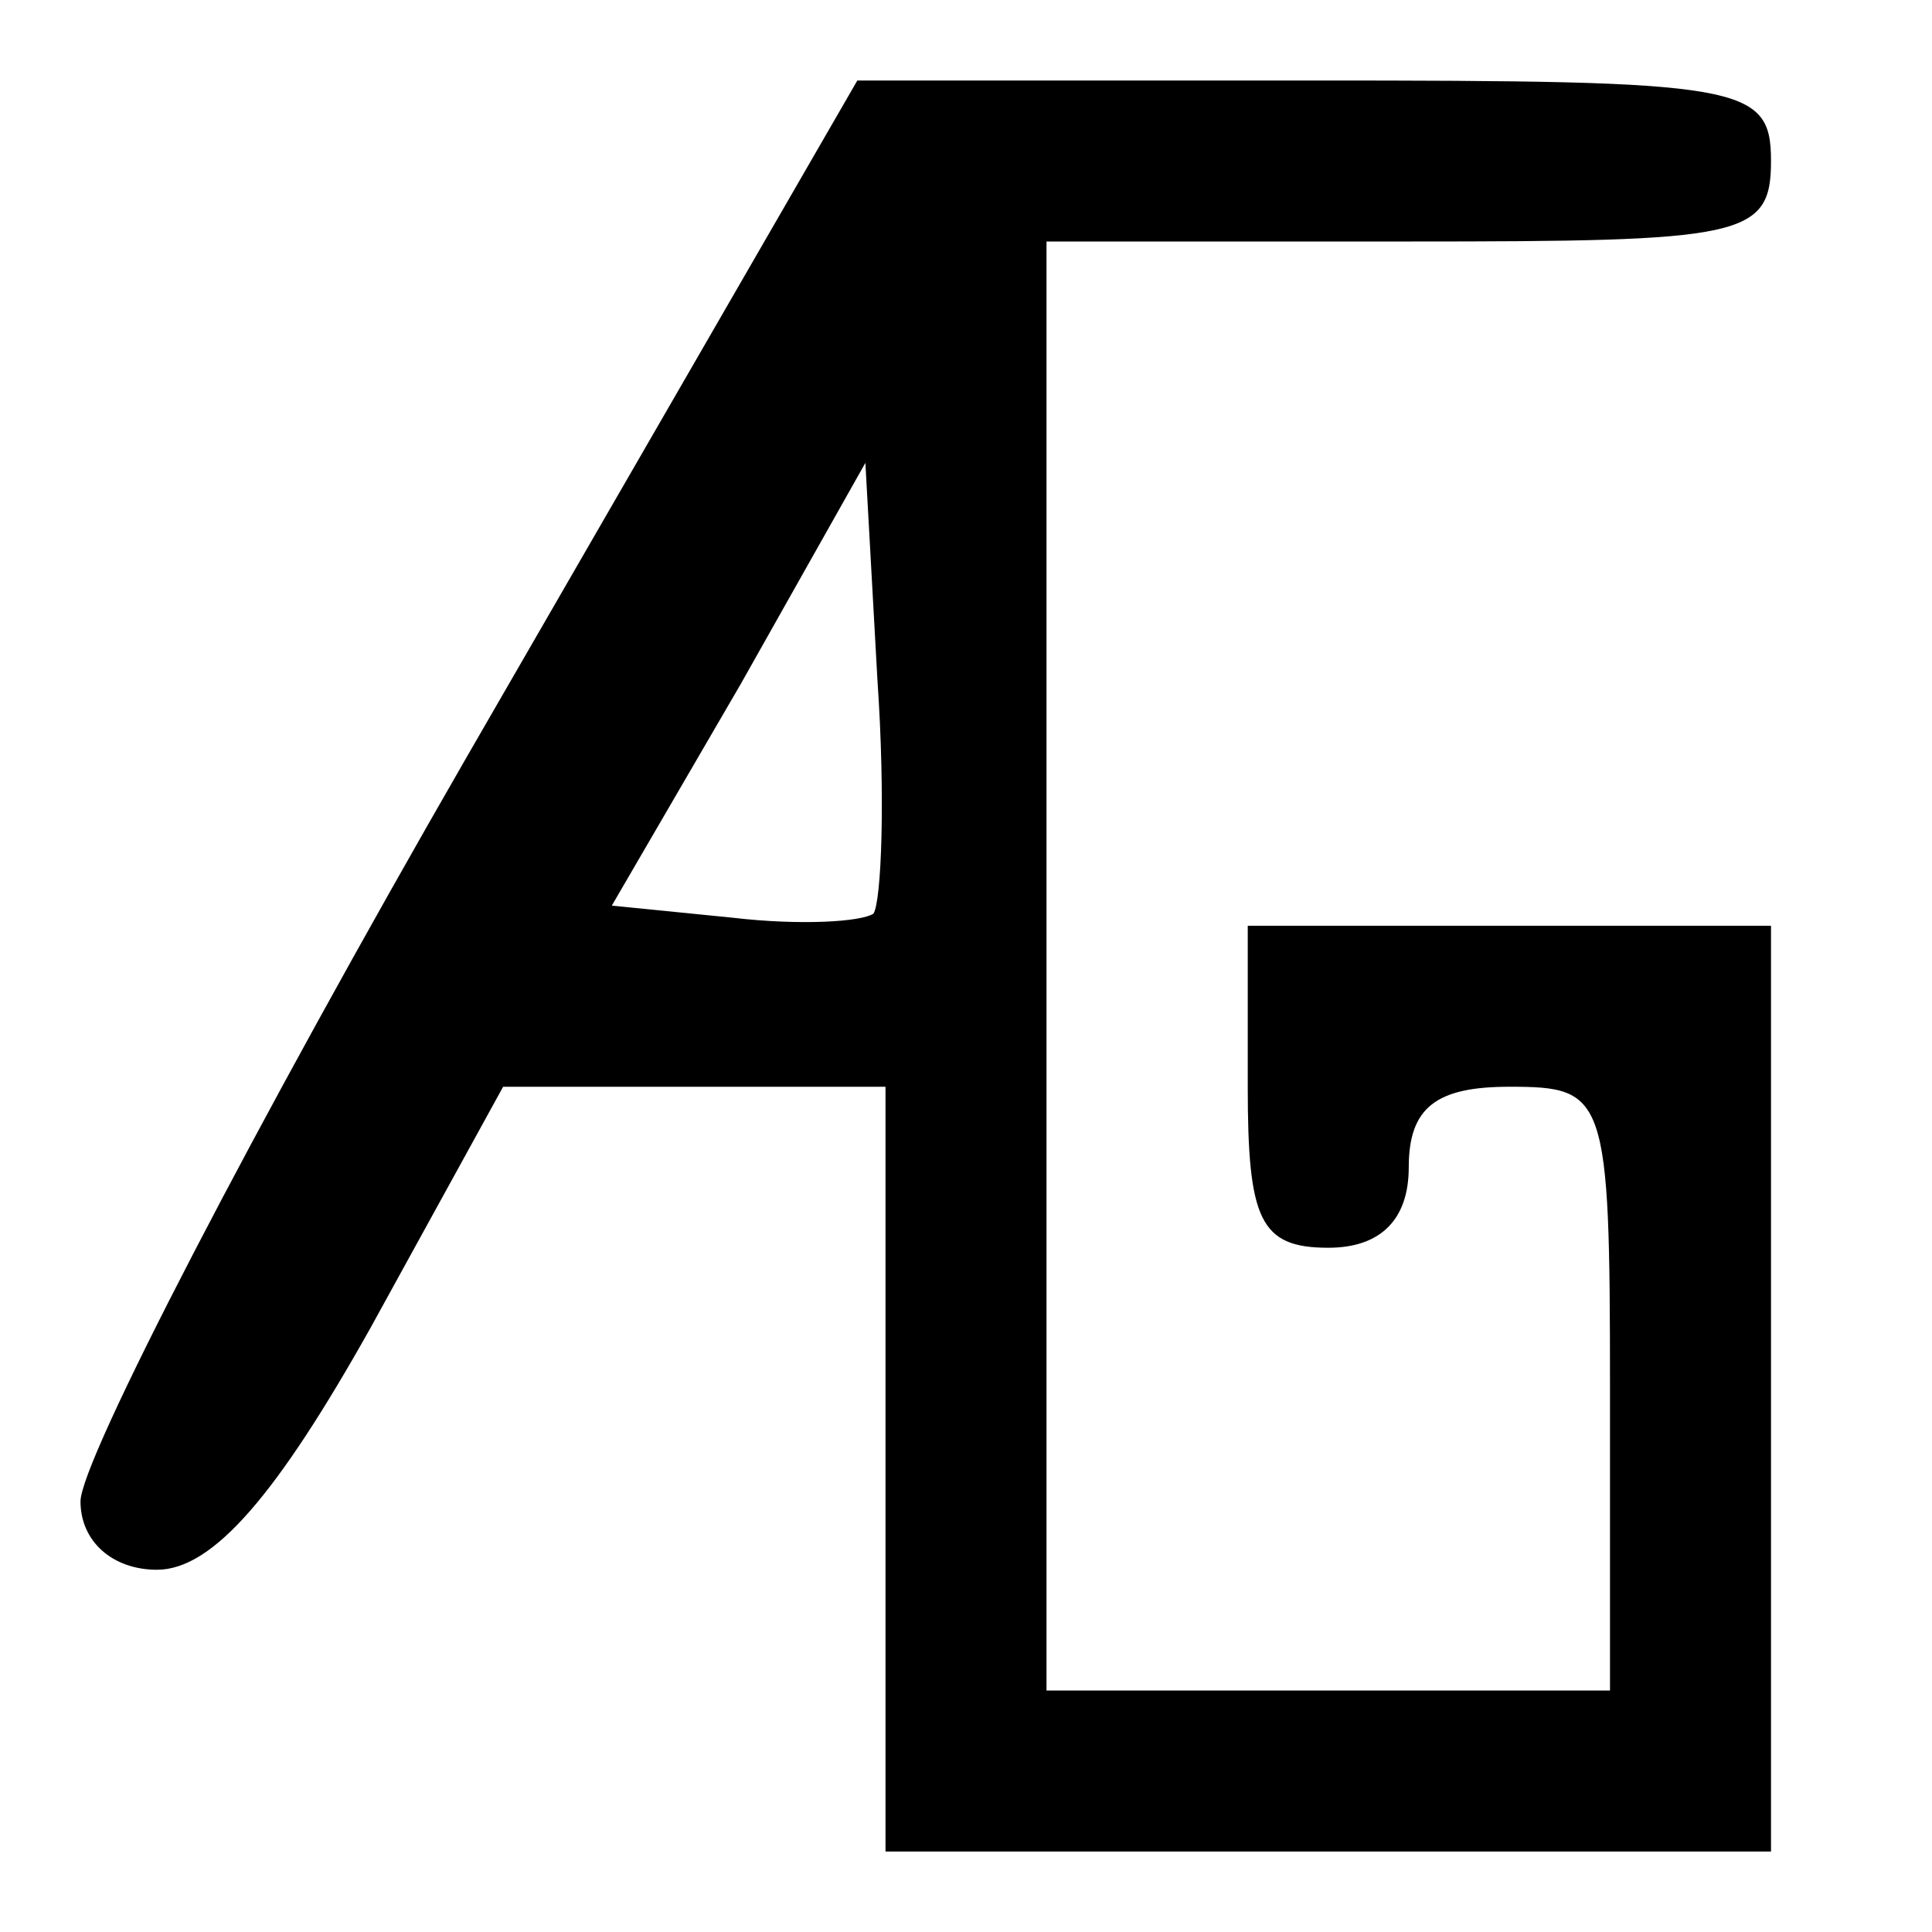 <?xml version="1.0" standalone="no"?>
<!DOCTYPE svg PUBLIC "-//W3C//DTD SVG 20010904//EN"
 "http://www.w3.org/TR/2001/REC-SVG-20010904/DTD/svg10.dtd">
<svg version="1.0" xmlns="http://www.w3.org/2000/svg"
 width="48pt" height="48pt" viewBox="0 0 48 48"
 preserveAspectRatio="xMidYMid meet">

<g transform="translate(0,48) scale(0.1,-0.1)"
fill="#000000" stroke="none">
<path d="M116 292 c-53 -92 -96 -175 -96 -185 0 -10 8 -17 19 -17 14 0 30 19
53 60 l33 60 47 0 48 0 0 -95 0 -95 110 0 110 0 0 115 0 115 -65 0 -65 0 0
-40 c0 -33 3 -40 20 -40 13 0 20 7 20 20 0 15 7 20 25 20 24 0 25 -2 25 -75
l0 -75 -70 0 -70 0 0 180 0 180 90 0 c83 0 90 1 90 20 0 19 -7 20 -114 20
l-113 0 -97 -168z m101 -39 c-3 -2 -18 -3 -35 -1 l-30 3 32 55 31 55 3 -54 c2
-29 1 -55 -1 -58z"/>
</g>
</svg>
